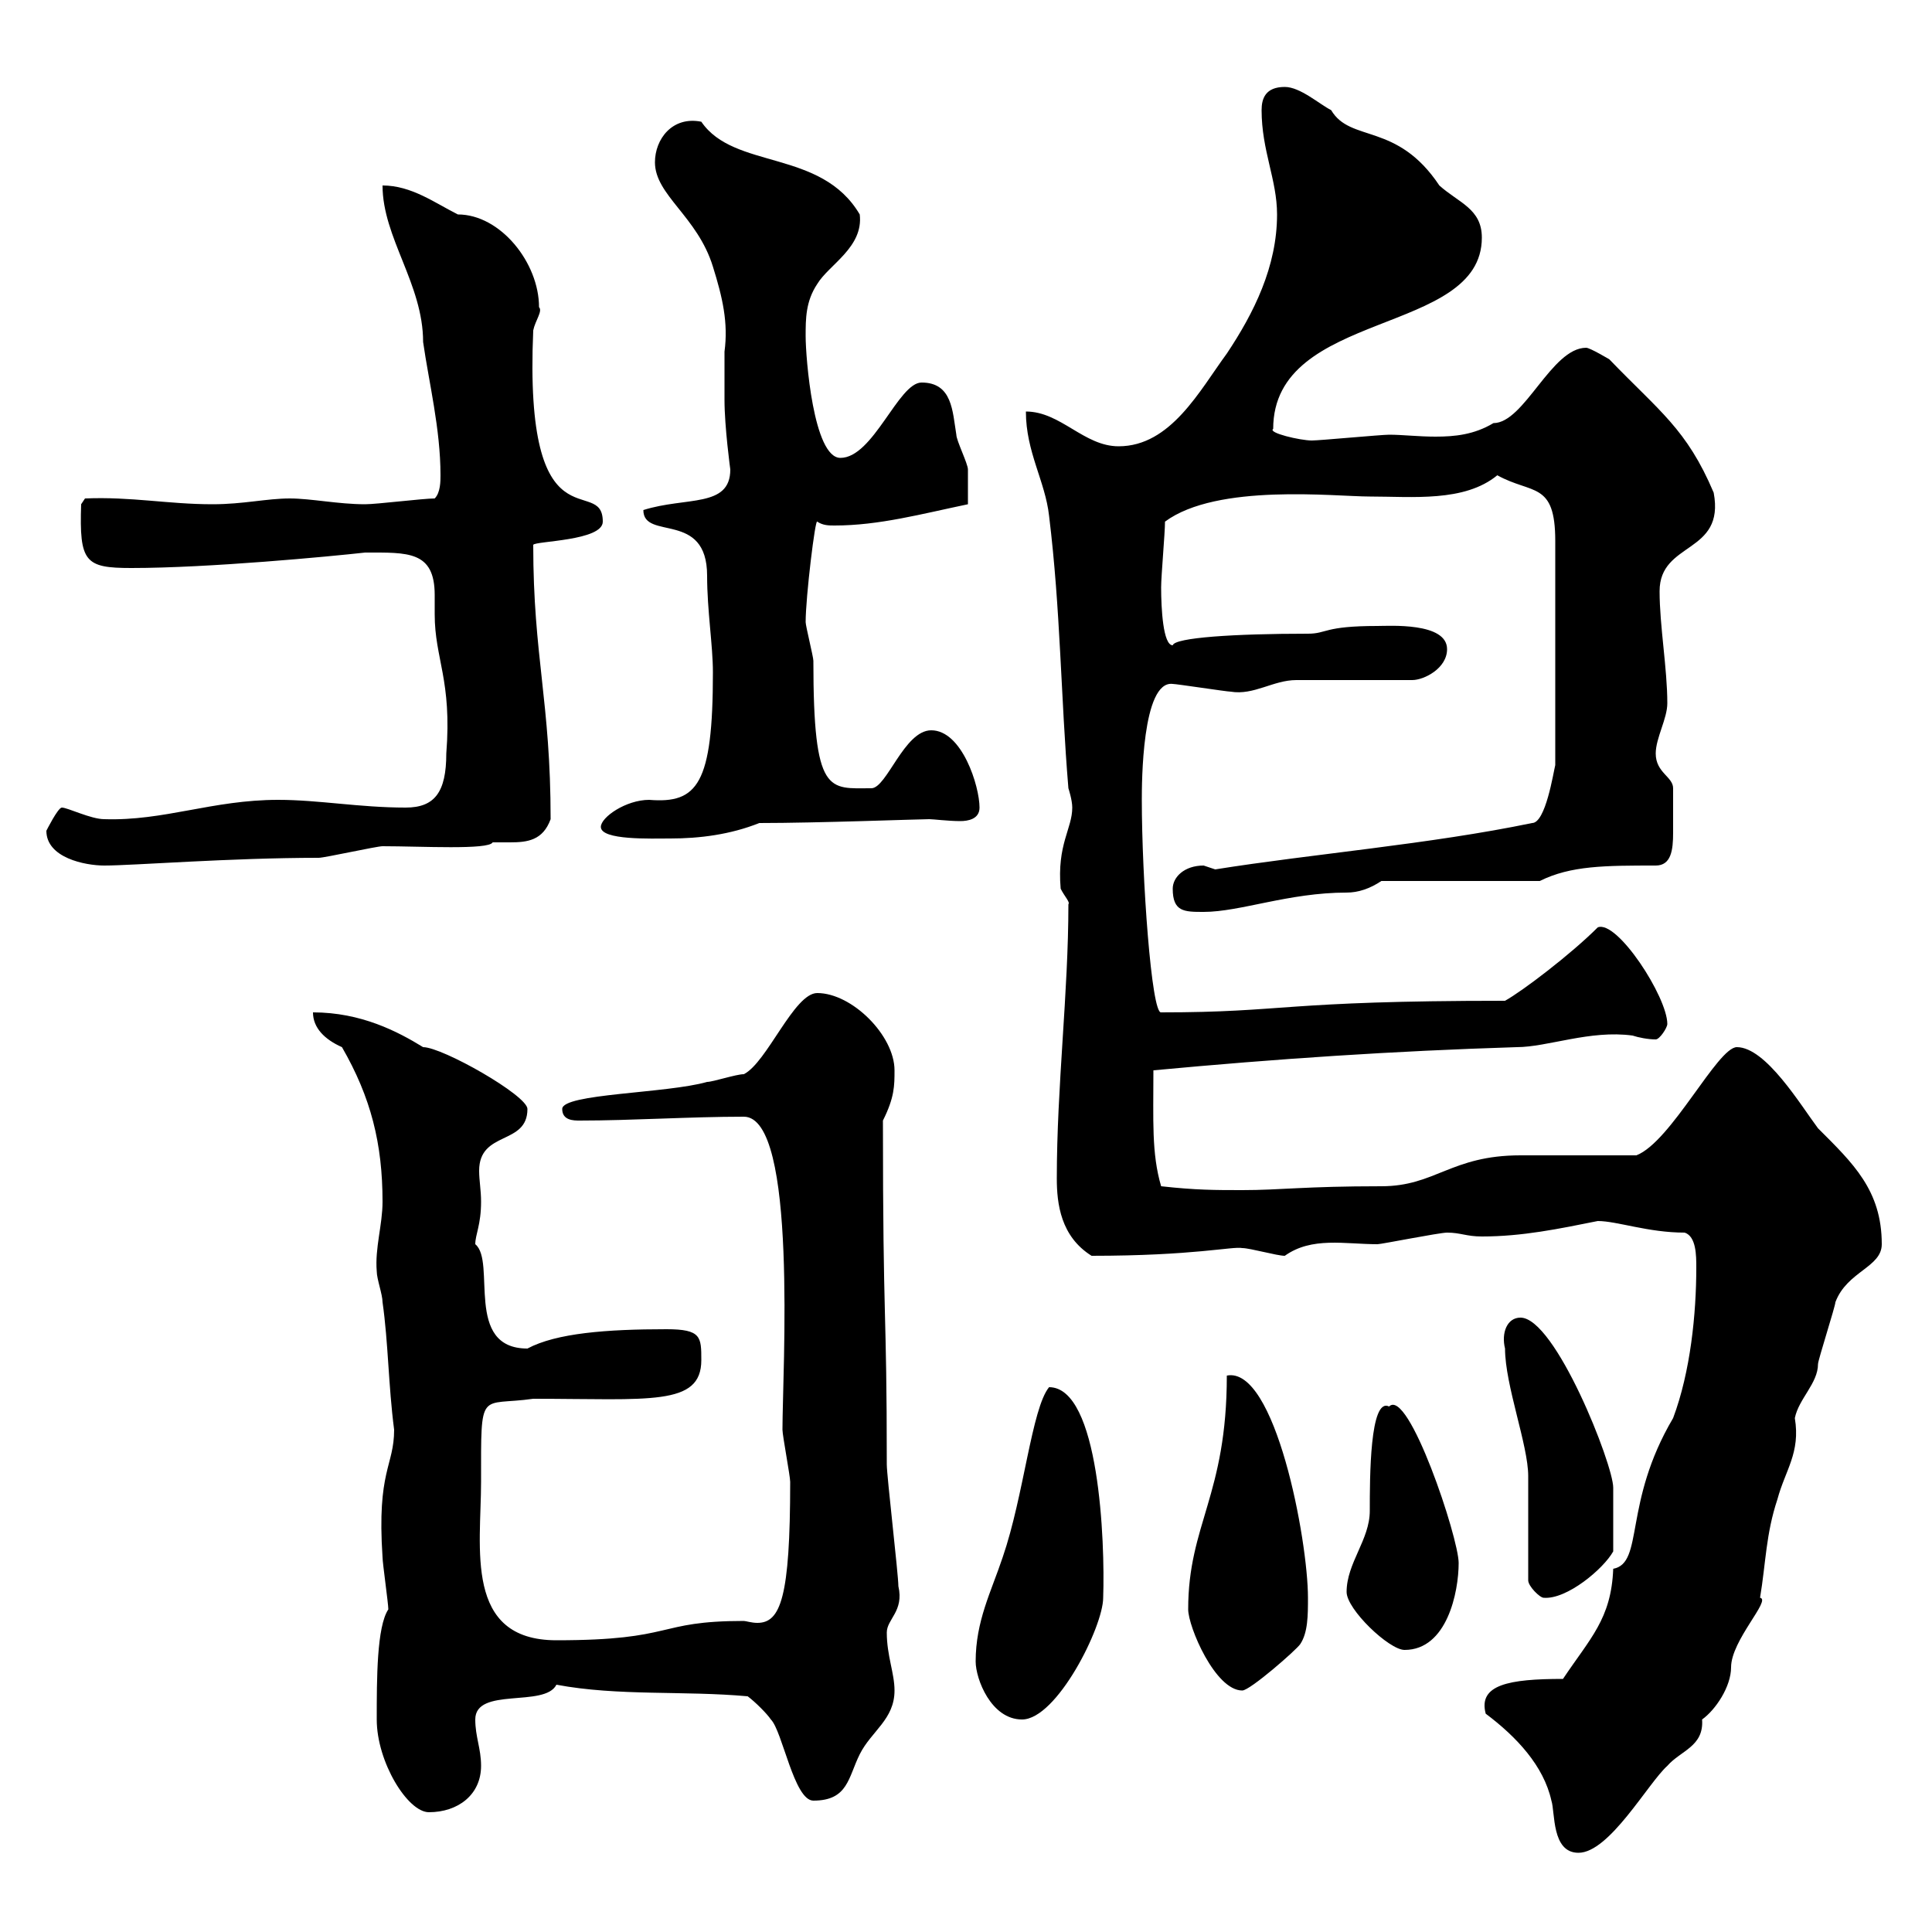 <svg xmlns="http://www.w3.org/2000/svg" xmlns:xlink="http://www.w3.org/1999/xlink" width="300" height="300"><path d="M230.70 266.10C235.50 269.70 239.70 274.20 240.90 279.60C241.50 281.40 240.90 287.70 245.10 287.70C249.90 287.70 255.90 276.90 258.90 274.20C261 271.80 264.60 271.20 264.30 267C266.40 265.50 268.80 261.90 268.80 258.90C268.80 254.70 275.10 248.40 273.30 248.10C274.20 242.70 274.20 238.20 276 232.80C277.20 228.30 279.60 225.60 278.70 220.20C279.30 217.20 282.30 214.80 282.30 211.80C282.30 211.20 285 202.80 285 202.20C286.80 197.40 292.20 196.80 292.20 193.20C292.20 184.80 287.70 180.60 282.30 175.20C279.60 171.60 274.20 162.60 269.70 162.60C266.70 162.60 259.50 177.30 254.10 179.40C251.70 179.40 239.10 179.40 236.10 179.40C225.30 179.40 222.90 184.20 214.50 184.20C202.50 184.20 198.90 184.80 192.90 184.80C188.70 184.80 185.70 184.80 180.30 184.20C178.80 179.10 179.10 174 179.10 166.20C198.30 164.40 216.30 163.20 235.50 162.60C240.30 162.60 246.90 159.90 253.50 160.80C254.40 161.10 255.90 161.40 257.10 161.40C257.70 161.40 258.90 159.60 258.90 159C258.90 154.80 251.10 142.80 248.10 144C243.90 148.20 236.40 153.90 233.70 155.40C198.90 155.40 199.80 157.20 180.30 157.20C178.80 157.50 177.30 136.20 177.30 124.20C177.30 121.80 177.30 105.60 182.10 106.20C182.70 106.20 190.50 107.40 191.10 107.40C194.70 108 197.70 105.60 201.30 105.60L219.30 105.60C221.10 105.60 224.70 103.80 224.70 100.80C224.70 96.60 215.70 97.20 213.90 97.20C205.50 97.20 206.10 98.40 203.10 98.40C191.70 98.40 182.40 99 182.10 100.20C180.60 100.20 180.30 94.50 180.30 91.20C180.30 89.40 180.90 82.80 180.90 81C189 75 207.30 77.10 212.70 77.10C219.30 77.10 227.40 78 232.50 73.80C237.90 76.80 241.50 74.70 241.50 84L241.50 118.80C241.20 120 240 127.80 237.90 127.80C222 131.10 203.70 132.60 188.70 135C188.70 135 186.90 134.40 186.90 134.40C183.90 134.40 182.10 136.20 182.10 138C182.10 141.60 183.90 141.60 186.90 141.60C192.60 141.60 200.10 138.60 209.10 138.60C210.90 138.60 212.70 138 214.50 136.80L239.10 136.80C243.90 134.40 249.30 134.40 257.10 134.40C259.50 134.40 259.80 132 259.80 129.30C259.80 127.80 259.80 123.60 259.80 122.40C259.80 120.60 257.10 120 257.10 117C257.10 114.60 258.90 111.60 258.90 109.20C258.90 103.80 257.70 97.20 257.70 91.80C257.70 84 267.90 86.10 266.10 76.50C261.90 66.60 257.70 63.90 249.90 55.80C249.90 55.80 246.90 54 246.30 54C240.90 54 236.70 65.70 231.90 65.70C228.90 67.50 225.90 67.80 222.90 67.80C220.20 67.80 217.80 67.50 215.70 67.50C214.50 67.50 204.90 68.40 203.70 68.40C201.90 68.40 196.80 67.20 197.70 66.60C197.70 48 230.10 52.20 230.10 36.90C230.10 32.40 226.50 31.50 223.50 28.80C216.90 18.90 209.70 22.20 206.70 17.10C204.90 16.20 201.90 13.50 199.50 13.50C196.50 13.50 195.90 15.30 195.90 17.10C195.90 23.40 198.30 27.90 198.30 33.30C198.30 41.40 194.70 48.60 190.50 54.90C186.30 60.60 181.80 69.30 173.70 69.30C168.30 69.30 164.70 63.90 159.30 63.90C159.30 70.20 162.30 74.70 162.90 80.10C164.70 94.80 164.70 108 165.90 122.40C165.90 122.40 166.50 124.20 166.50 125.40C166.50 128.70 164.10 131.10 164.70 138C165.30 139.20 166.20 140.10 165.90 140.40C165.90 154.20 164.10 168.60 164.10 183C164.10 186.90 164.70 192 169.50 195C185.40 195 191.40 193.50 192.90 193.80C194.10 193.80 198.30 195 199.50 195C203.70 192 208.80 193.20 213.90 193.20C214.50 193.20 223.50 191.40 224.70 191.40C226.80 191.40 227.70 192 230.10 192C236.40 192 242.10 190.80 248.10 189.60C251.10 189.60 255.90 191.40 261.60 191.40C263.40 192 263.40 195 263.40 196.80C263.40 204 262.50 213 259.80 220.20C252 233.40 255.30 242.70 250.50 243.60C250.20 251.40 246.90 254.40 242.70 260.70C234.30 260.70 229.50 261.60 230.70 266.10ZM58.50 267C58.50 273.60 63.30 281.40 66.60 281.40C71.10 281.40 74.70 278.70 74.70 274.20C74.70 271.50 73.80 269.70 73.80 267C73.80 261.90 84.60 265.20 86.40 261.60C96 263.40 106.20 262.50 116.10 263.40C117.30 264.30 119.10 266.10 119.70 267C121.50 268.80 123.30 279.60 126.30 279.60C131.70 279.60 131.70 276 133.50 272.40C135.30 268.80 138.90 267 138.90 262.50C138.90 259.80 137.70 257.10 137.70 253.50C137.70 251.40 140.40 250.20 139.50 246.30C139.50 244.50 137.70 229.20 137.70 227.40C137.70 202.20 137.10 206.70 137.10 174C138.90 170.40 138.90 168.60 138.90 166.20C138.90 160.80 132.30 154.20 126.90 154.20C123.30 154.20 119.10 165 115.50 166.80C114.30 166.80 110.70 168 109.80 168C103.50 169.80 87.30 169.80 87.30 172.20C87.30 174 89.10 174 90 174C98.10 174 107.10 173.40 115.50 173.40C123.90 173.40 121.50 213 121.50 222C121.50 222.90 122.70 229.20 122.70 230.10C122.70 248.10 121.20 252 117.60 252C116.70 252 115.80 251.70 115.50 251.70C101.70 251.70 105 254.70 86.40 254.70C72 254.70 74.70 240.30 74.70 230.10C74.70 215.40 74.40 218.40 82.80 217.20C100.80 217.20 108.90 218.40 108.90 211.20C108.90 207.60 108.90 206.40 103.50 206.40C94.20 206.40 86.40 207 81.90 209.40C72 209.40 77.10 195.90 73.80 193.20C73.80 191.70 74.70 190.20 74.70 186.60C74.70 184.80 74.40 183.30 74.40 181.80C74.40 175.50 81.90 177.90 81.90 172.20C81.90 170.10 68.70 162.60 65.70 162.60C61.80 160.20 56.10 157.20 48.60 157.20C48.60 159.60 50.40 161.40 53.10 162.60C57.60 170.40 59.40 177.60 59.40 186.60C59.40 190.20 58.20 193.80 58.50 197.40C58.50 198.60 59.40 201 59.40 202.20C60.30 208.50 60.30 215.10 61.20 222C61.20 227.70 58.50 228.30 59.40 241.80C59.40 242.70 60.30 249 60.30 249.90C58.50 252.60 58.50 260.70 58.50 267ZM151.50 258C151.50 260.70 153.90 267 158.70 267C164.10 267 171.30 252.60 171.30 248.10C171.60 239.40 170.70 215.40 162.90 215.40C160.20 218.70 159 232.20 155.70 241.80C153.90 247.20 151.50 251.70 151.50 258ZM184.50 249.90C184.50 252.60 188.70 262.50 192.90 262.50C194.10 262.50 201.30 256.20 201.90 255.30C203.10 253.50 203.10 250.80 203.10 248.10C203.10 239.10 198 212.10 190.50 213.60C190.50 232.20 184.50 236.70 184.50 249.90ZM209.10 247.20C209.10 249.90 215.70 256.20 218.10 256.20C224.70 256.20 226.50 247.20 226.50 242.70C226.50 238.80 218.70 215.40 215.70 218.40C212.70 216.90 212.70 229.50 212.70 234.60C212.70 239.10 209.10 242.70 209.10 247.20ZM237.30 245.40C237.30 246.30 239.10 248.10 239.70 248.10C243.30 248.40 249 243.60 250.50 240.90C250.50 236.70 250.50 233.10 250.50 231C250.50 227.40 241.50 204.60 236.10 204.60C234 204.60 233.10 207 233.70 209.40C233.70 215.10 237.30 224.40 237.30 229.20C237.30 231.90 237.30 242.70 237.30 245.40ZM7.20 129C7.20 133.20 13.20 134.40 16.20 134.40C20.70 134.40 35.70 133.20 49.50 133.20C50.40 133.20 58.50 131.40 59.40 131.40C65.40 131.40 75.90 132 76.50 130.80C77.40 130.80 78.30 130.80 79.20 130.80C81.90 130.80 84.30 130.50 85.50 127.20C85.50 108.90 82.80 102 82.80 84.60C83.10 84 93.60 84 93.60 81C93.60 73.50 81.30 85.80 82.80 51.30C83.10 49.80 84.30 48.30 83.70 47.70C83.70 40.80 77.70 33.30 71.10 33.30C67.50 31.50 63.90 28.80 59.40 28.80C59.40 36.90 65.70 44.10 65.70 53.10C66.60 59.40 68.40 66.60 68.40 73.80C68.40 74.70 68.40 76.50 67.50 77.40C65.70 77.40 58.50 78.30 56.70 78.30C52.50 78.30 48.30 77.40 45 77.40C41.40 77.40 37.80 78.30 33 78.30C26.10 78.30 20.40 77.10 13.20 77.40L12.60 78.30C12.30 87.30 13.20 88.20 20.40 88.20C32.40 88.20 51.30 86.40 56.70 85.80C63.30 85.80 67.50 85.50 67.50 92.40C67.50 93.30 67.50 94.80 67.50 95.40C67.50 102.30 70.20 105.60 69.30 117C69.30 123 67.50 125.40 63 125.40C55.80 125.40 49.50 124.20 43.20 124.20C33 124.20 25.50 127.50 16.20 127.20C14.10 127.20 10.50 125.40 9.60 125.40C9 125.40 7.20 129 7.20 129ZM110.70 104.40C110.70 121.80 108.30 124.80 100.80 124.20C97.20 124.20 93.30 126.90 93.30 128.40C93.30 130.50 101.10 130.20 104.10 130.20C108.60 130.20 113.40 129.60 117.90 127.80C126.90 127.80 142.80 127.20 144.30 127.20C144.90 127.20 147.30 127.50 149.10 127.50C150.30 127.50 152.10 127.20 152.10 125.40C152.10 122.10 149.40 113.40 144.60 113.40C140.40 113.40 137.70 122.40 135.30 122.40C128.70 122.40 126.30 123.60 126.30 102.60C126.30 102 125.10 97.20 125.10 96.60C125.10 92.70 126.60 80.40 126.90 81C127.80 81.60 128.70 81.60 129.60 81.60C136.50 81.60 143.10 79.80 150.30 78.30C150.30 76.80 150.30 73.80 150.30 72.90C150.30 72 148.50 68.40 148.50 67.50C147.90 63.90 147.90 59.40 143.10 59.40C139.50 59.40 135.60 71.10 130.50 71.10C126.30 71.10 125.10 55.50 125.10 52.20C125.10 49.50 125.10 46.80 126.90 44.10C128.70 41.10 134.10 38.40 133.50 33.30C127.50 23.10 114 26.40 108.90 18.90C104.40 18 101.70 21.60 101.70 25.20C101.70 30.30 108.30 33.60 110.70 41.40C112.20 46.20 113.10 50.10 112.50 54.60C112.50 57 112.50 59.40 112.50 62.10C112.50 66.30 113.40 72.90 113.40 72.90C113.40 78.90 106.50 77.10 99.90 79.20C99.90 84 109.80 79.20 109.80 89.40C109.80 94.80 110.70 100.20 110.70 104.40Z"/></svg>